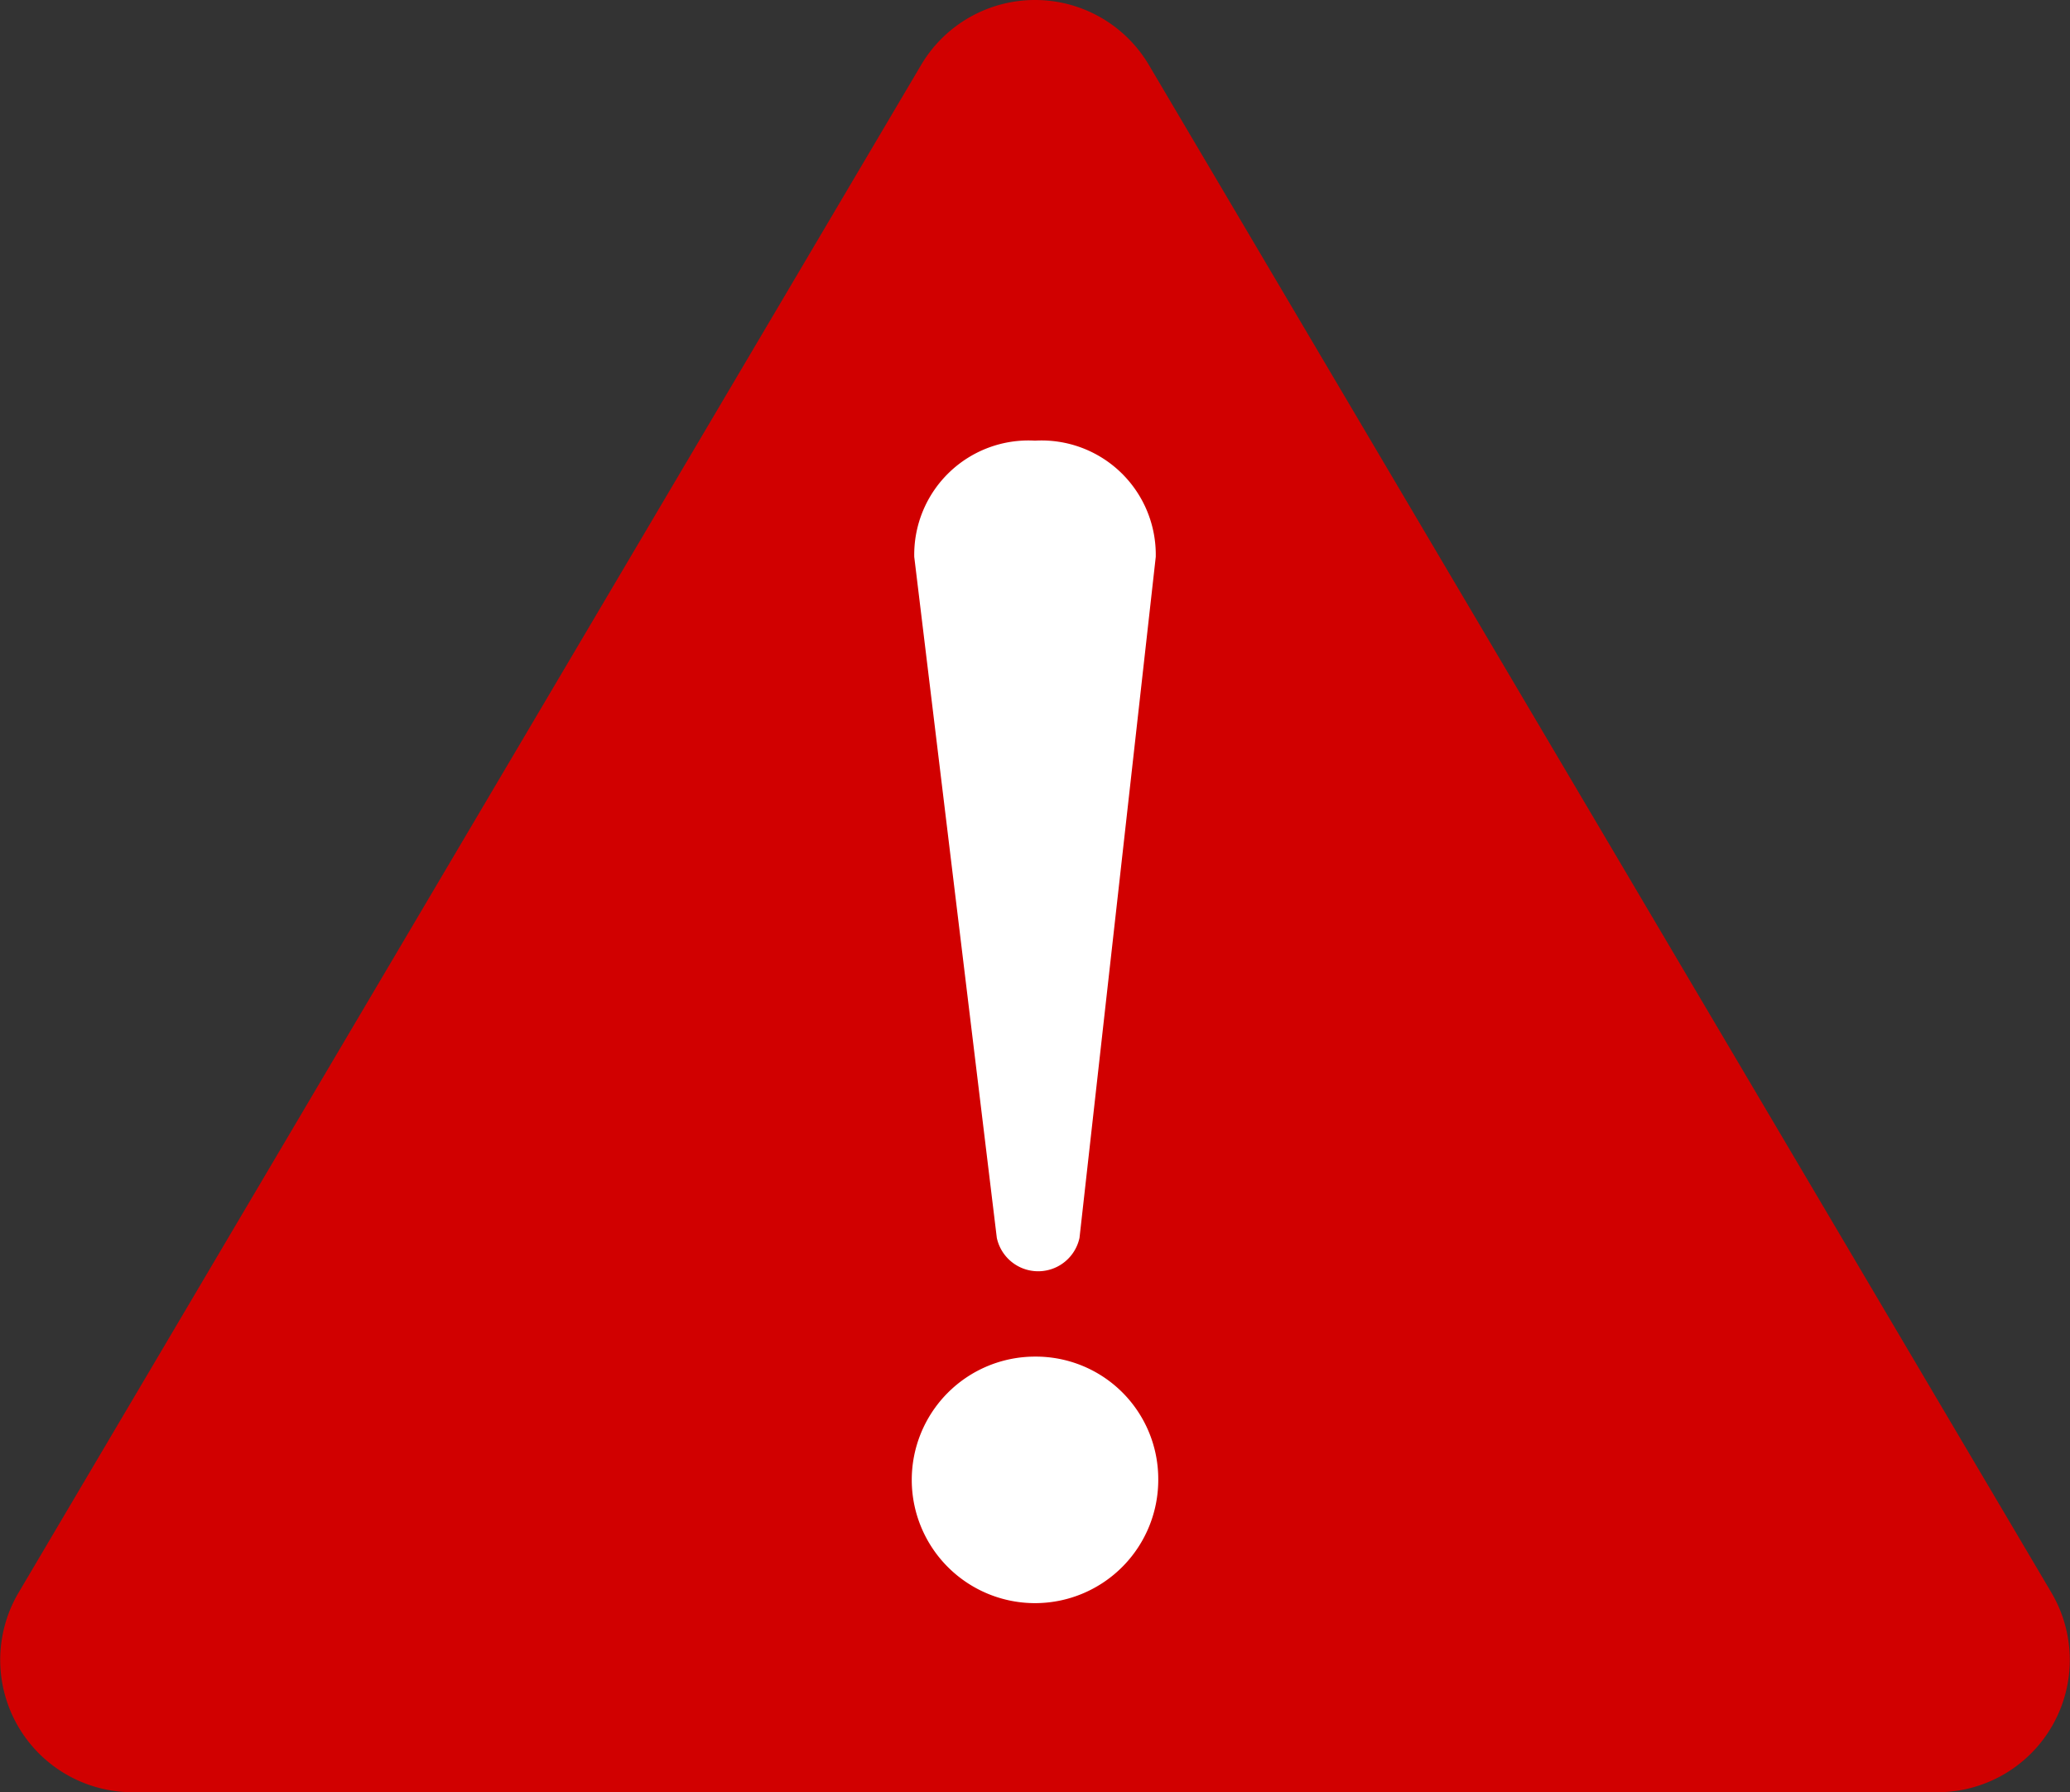 <svg xmlns="http://www.w3.org/2000/svg" xmlns:xlink="http://www.w3.org/1999/xlink" width="59.572" height="51.573" viewBox="0 0 59.572 51.573"><rect x="0" y="0" width="59.572" height="51.573" fill="#333333" stroke="none"/><defs><clipPath id="a"><rect width="59.572" height="51.573" fill="none"/></clipPath></defs><g clip-path="url(#a)"><path d="M26.508,1.871.535,45.829a3.808,3.808,0,0,0,3.278,5.744H55.759a3.808,3.808,0,0,0,3.278-5.744L33.064,1.871a3.808,3.808,0,0,0-6.556,0" transform="translate(0 -0.001)" fill="#d10000"/><path d="M440.98,210.917h0a3.287,3.287,0,0,0-3.475,3.345l2.376,19.594a1.217,1.217,0,0,0,2.38,0l2.194-19.593A3.287,3.287,0,0,0,440.98,210.917Z" transform="translate(-411.194 -198.237)" fill="#fff"/><path d="M443.54,652.876a3.547,3.547,0,1,1-3.547-3.5,3.522,3.522,0,0,1,3.547,3.5" transform="translate(-410.207 -610.339)" fill="#fff"/></g></svg>